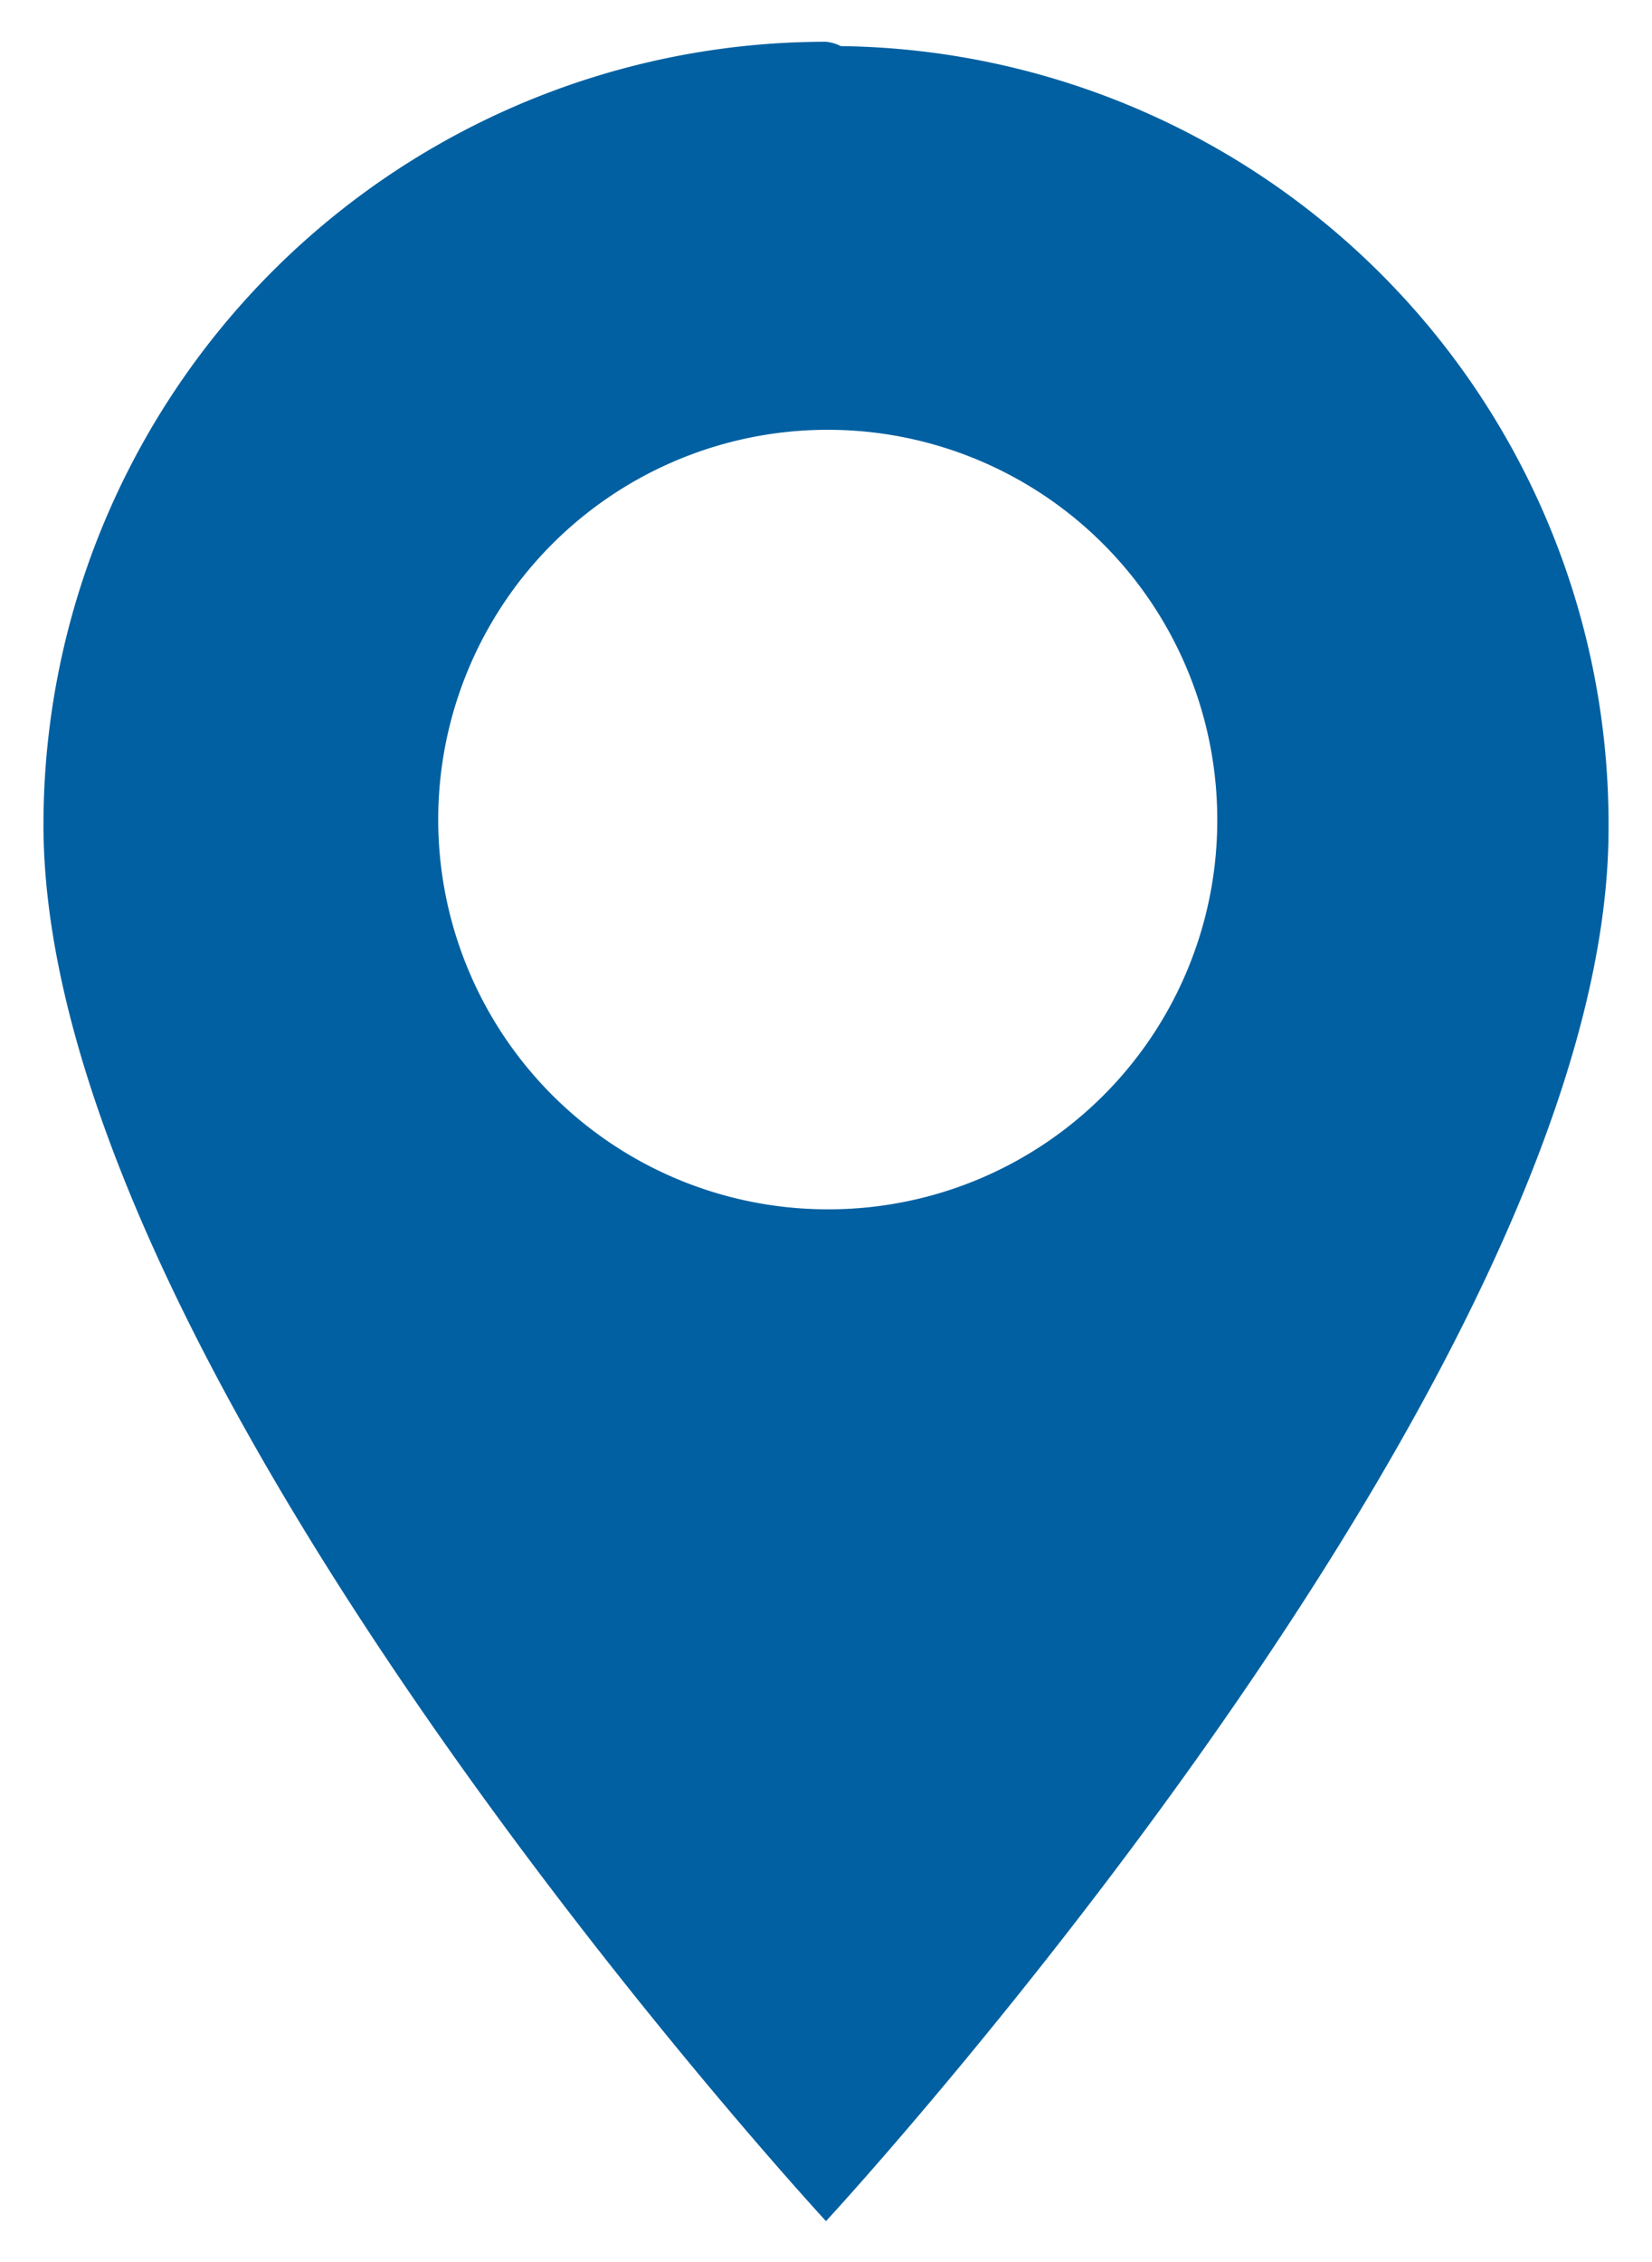 <svg xmlns="http://www.w3.org/2000/svg" xmlns:xlink="http://www.w3.org/1999/xlink" viewBox="0 0 19 26">
<path fill="#0060a1" d="M9.5.48a9,9,0,0,0-9,9c0,6.32,9,16.05,9,16.05s9-9.73,9-16a8.94,8.94,0,0,0-8.83-9A.49.49,0,0,0,9.5.48Zm0,13.42A4.48,4.48,0,1,1,14,9.42h0A4.47,4.47,0,0,1,9.51,13.9Z" />
</svg>